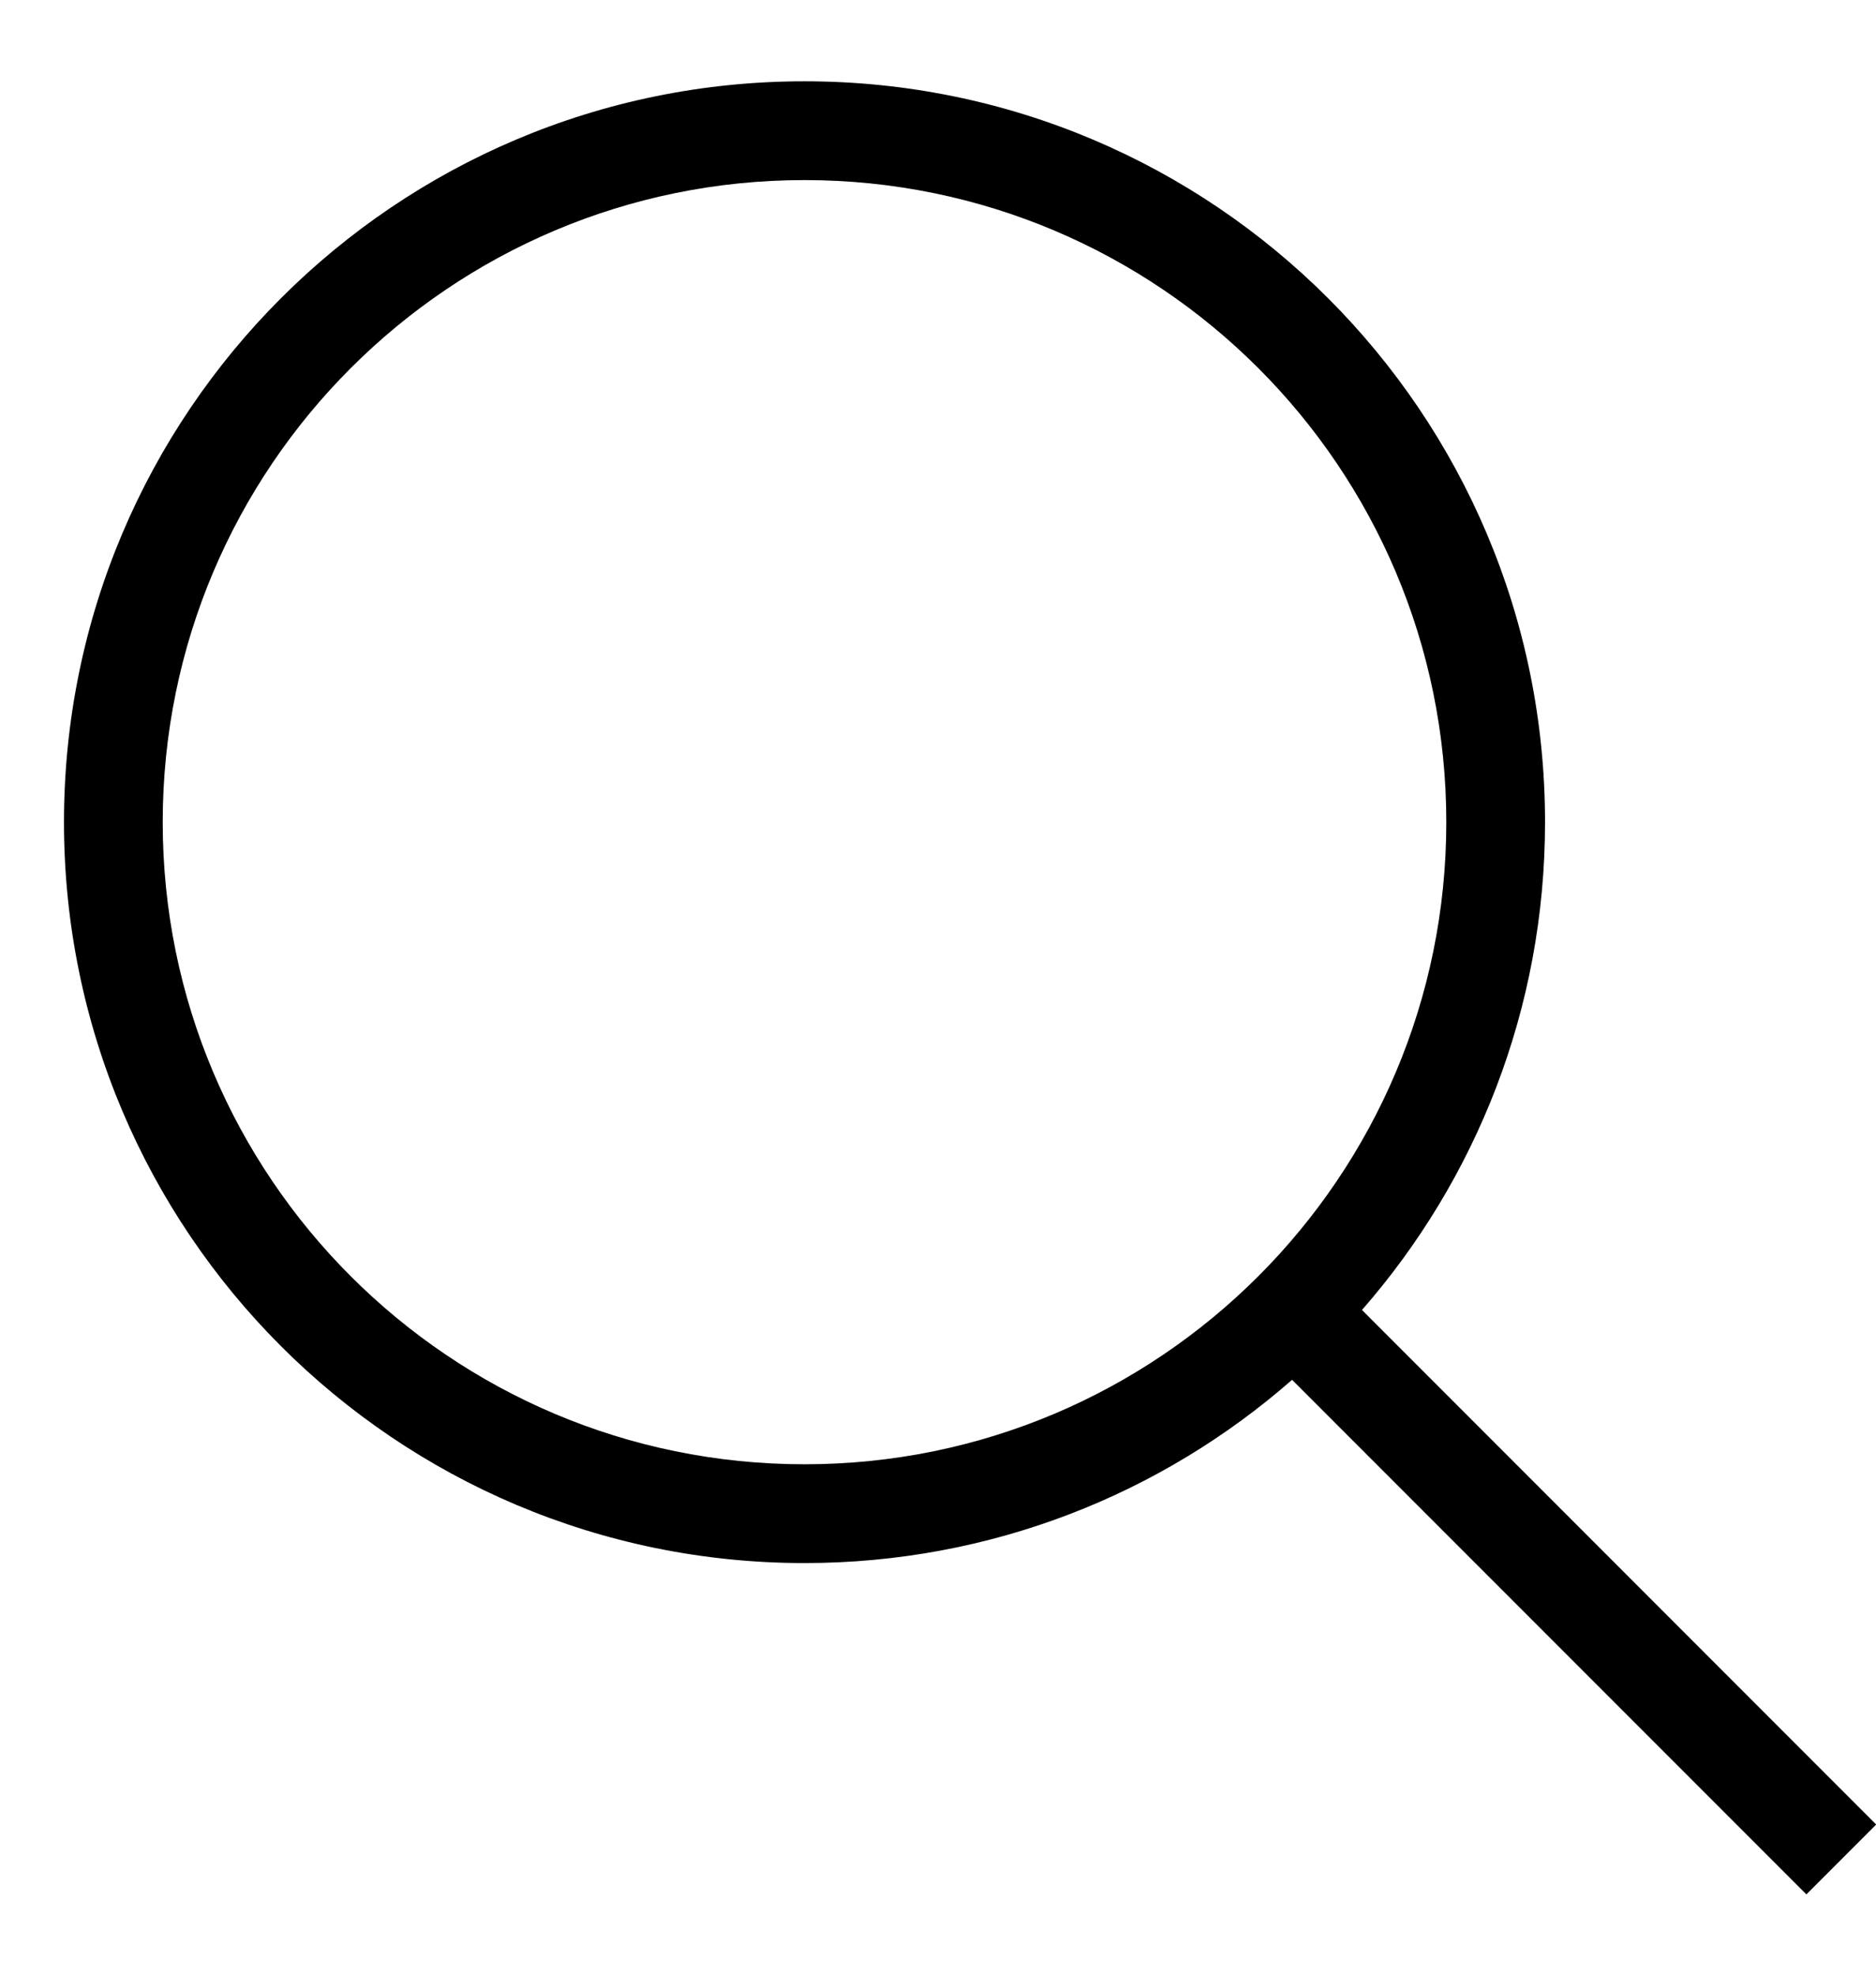 <svg width="19" height="20" viewBox="0 0 19 20" fill="none" xmlns="http://www.w3.org/2000/svg">
<path fill-rule="evenodd" clip-rule="evenodd" d="M13.086 13.968C11.767 15.123 10.04 15.823 8.148 15.823C4.006 15.823 0.648 12.465 0.648 8.323C0.648 4.181 4.006 0.823 8.148 0.823C12.291 0.823 15.648 4.181 15.648 8.323C15.648 10.214 14.948 11.942 13.794 13.261L19.002 18.47L18.295 19.177L13.086 13.968ZM14.648 8.323C14.648 11.913 11.738 14.823 8.148 14.823C4.559 14.823 1.648 11.913 1.648 8.323C1.648 4.733 4.559 1.823 8.148 1.823C11.738 1.823 14.648 4.733 14.648 8.323Z" fill="black"/>
</svg>
